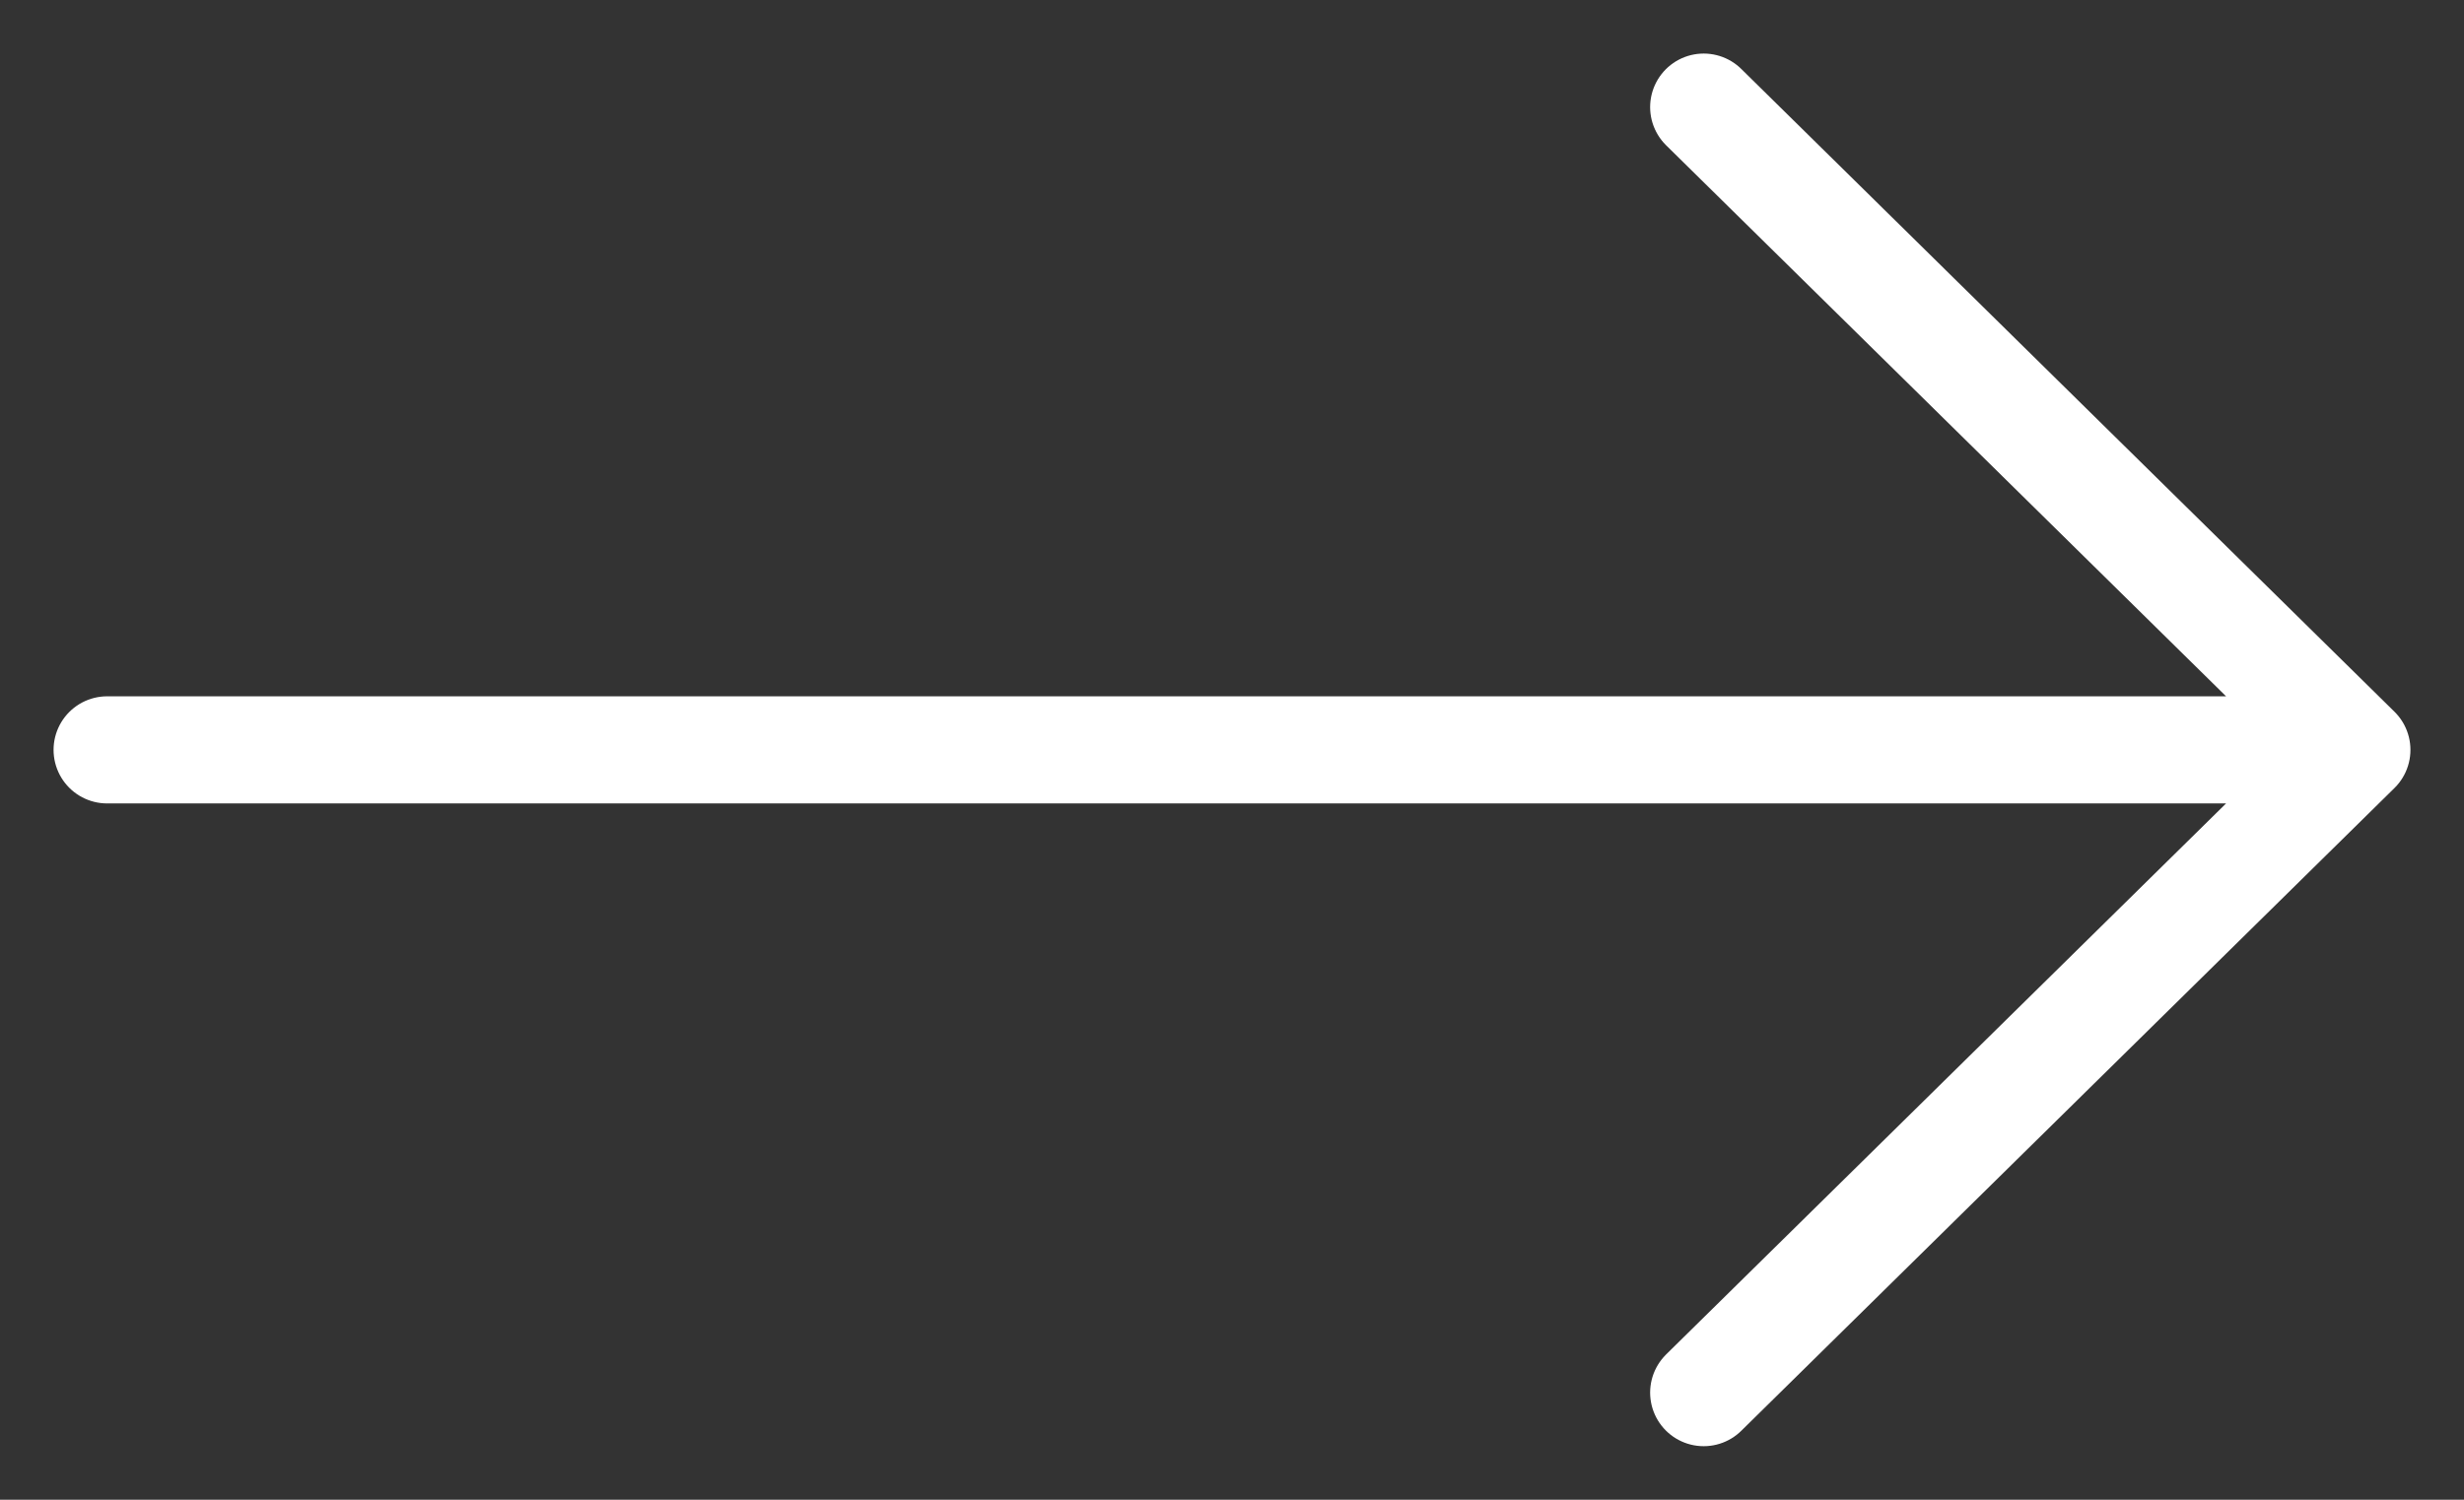 <svg width="23" height="14" viewBox="0 0 23 14" fill="none" xmlns="http://www.w3.org/2000/svg">
<rect x="0" y="0" width="23" height="14" fill="#333333" stroke="none"/>
<path d="M15.903 1L22 7M22 7L15.903 13M22 7H1" stroke="white" stroke-linecap="round" stroke-linejoin="round"/>
</svg>
